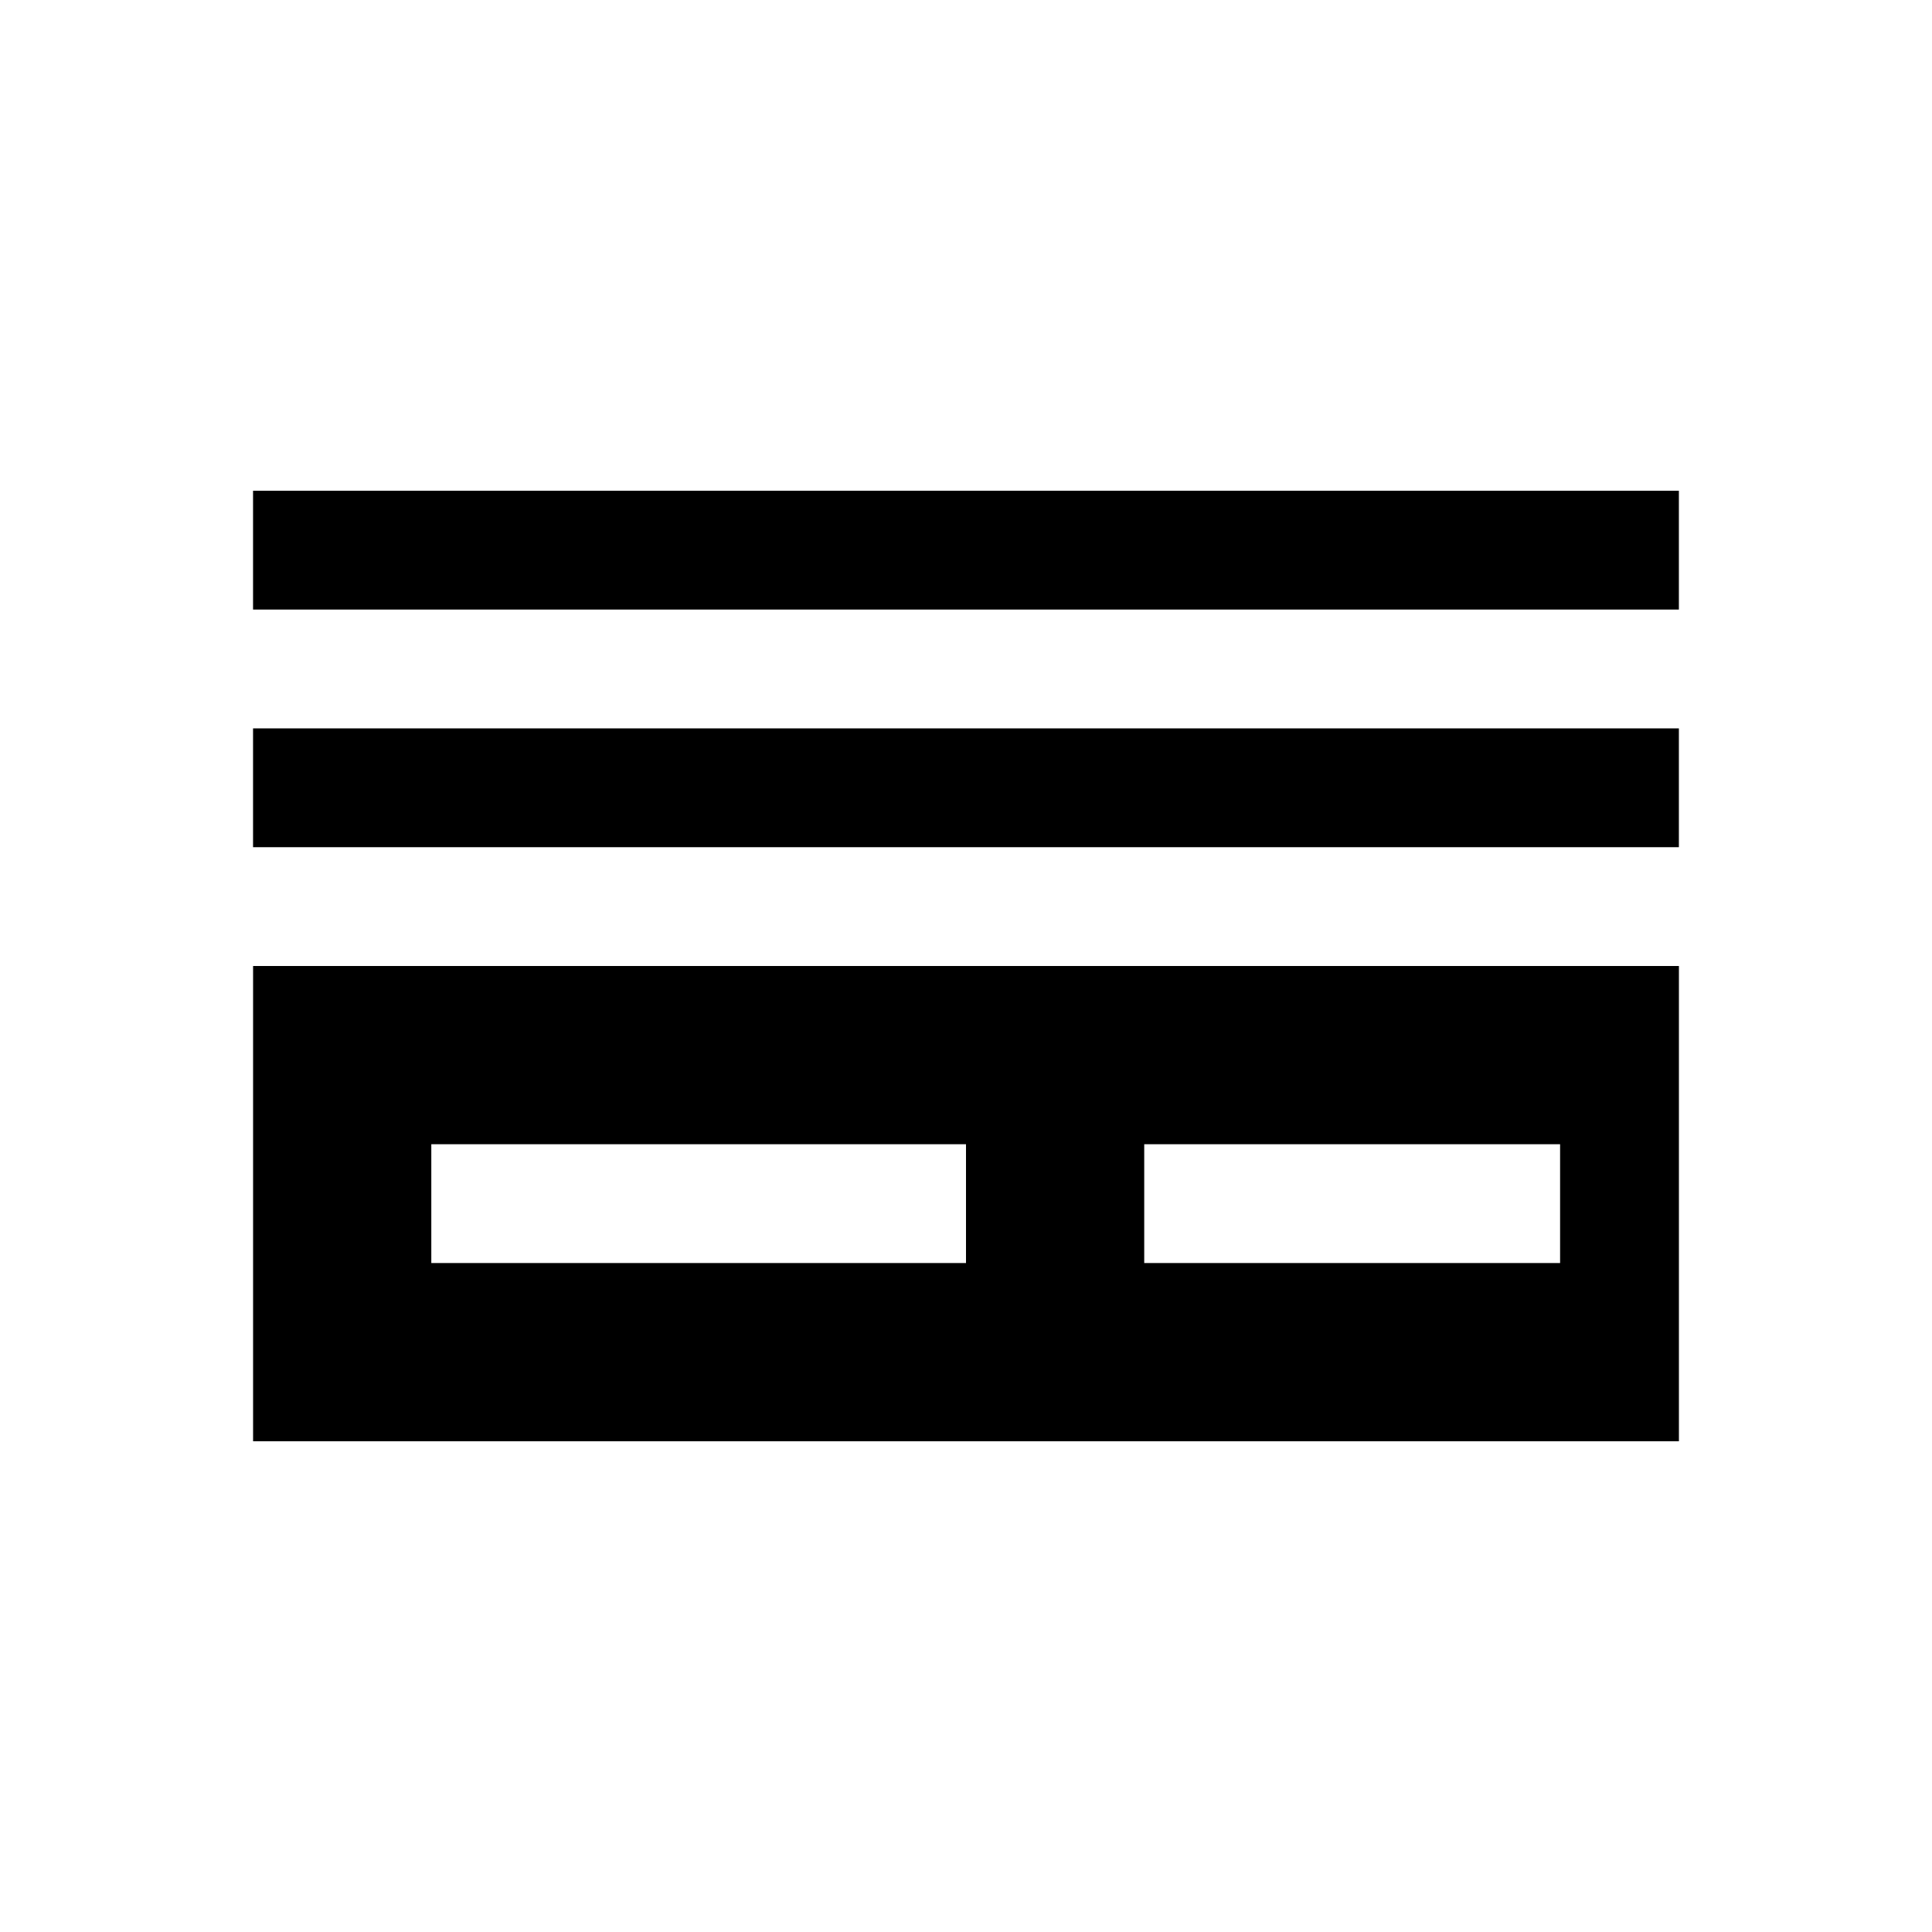 <?xml version="1.0" encoding="UTF-8"?>
<!-- Uploaded to: SVG Repo, www.svgrepo.com, Generator: SVG Repo Mixer Tools -->
<svg fill="#000000" width="800px" height="800px" version="1.1" viewBox="144 144 512 512" xmlns="http://www.w3.org/2000/svg">
 <path d="m211.07 525.95h377.86v-125.95h-377.86zm236.16-78.719h110.21v31.488h-110.21zm-188.93 0h141.7v31.488h-141.7zm330.62-173.18v31.488h-377.86v-31.488zm-377.86 62.977h377.86v31.488h-377.86z"/>
</svg>